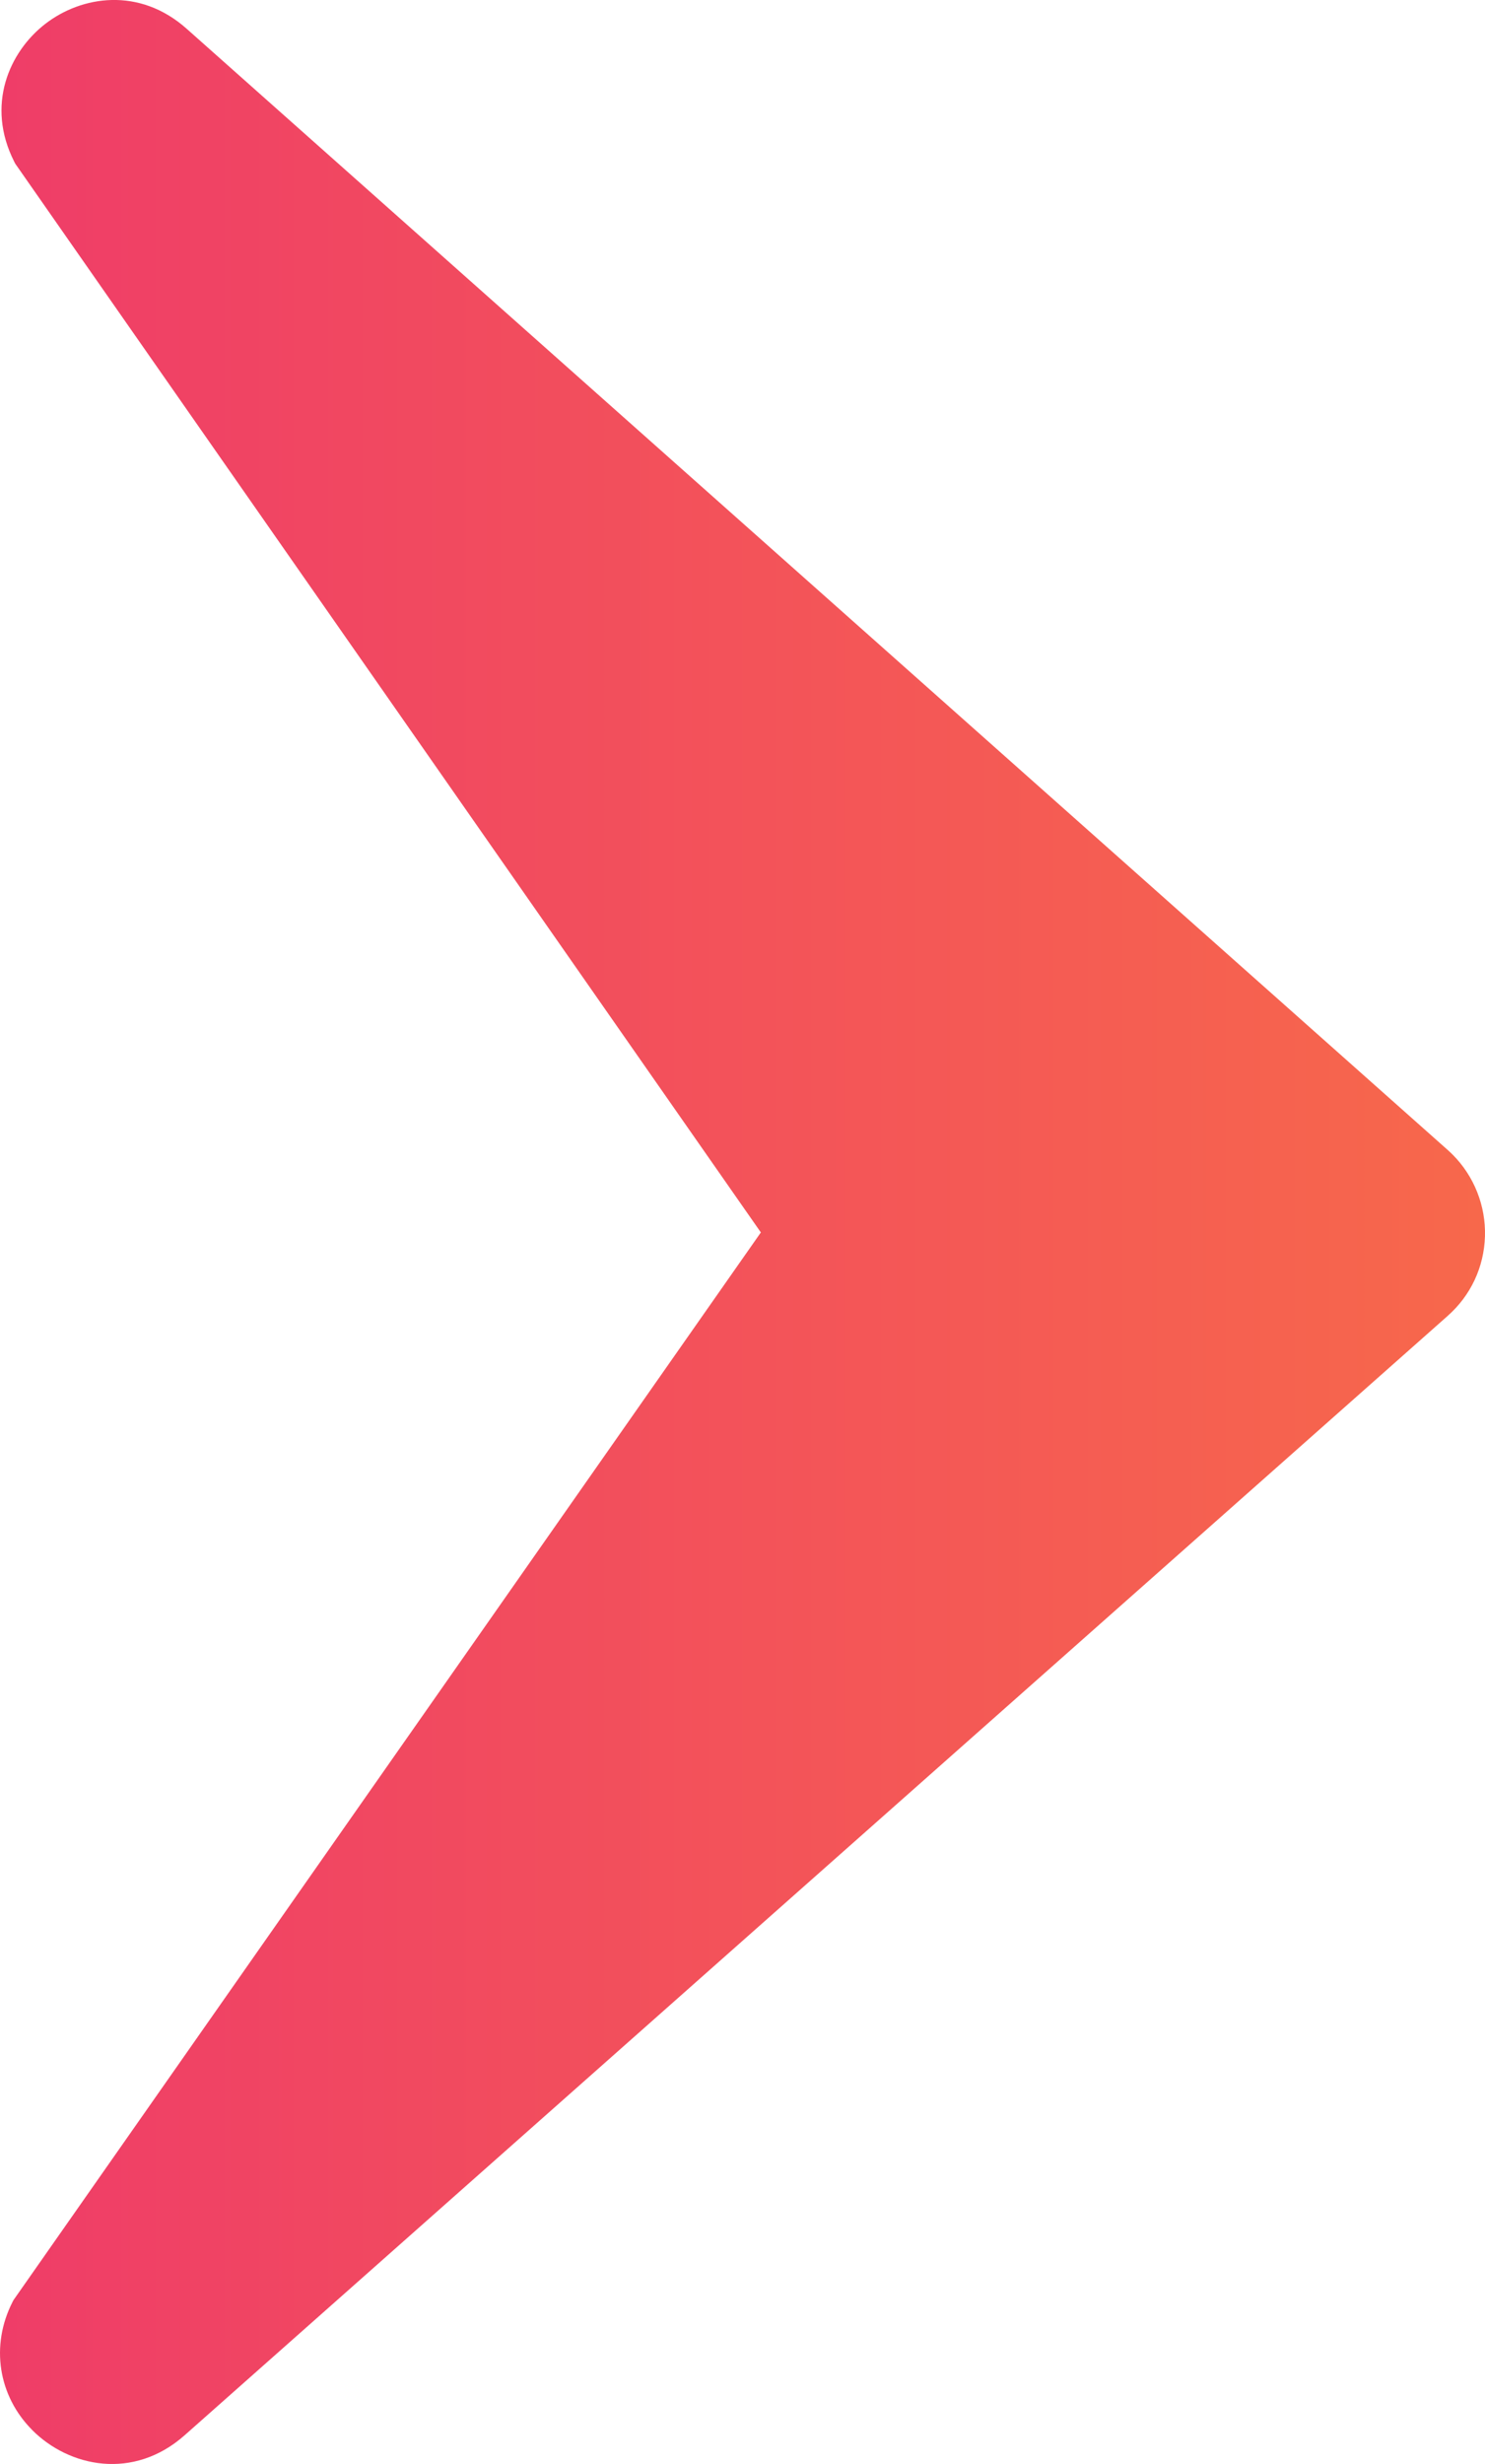 <svg xmlns="http://www.w3.org/2000/svg" xmlns:xlink="http://www.w3.org/1999/xlink" id="Layer_2" data-name="Layer 2" viewBox="0 0 387.56 642.72"><defs><style>      .cls-1 {        fill: url(#linear-gradient);        stroke-width: 0px;      }    </style><linearGradient id="linear-gradient" x1="0" y1="321.36" x2="387.56" y2="321.36" gradientUnits="userSpaceOnUse"><stop offset="0" stop-color="#ef3d68"></stop><stop offset="1" stop-color="#f7684b"></stop></linearGradient></defs><g id="Layer_1-2" data-name="Layer 1"><path class="cls-1" d="M8.43,633.89h0c-8.93-8.95-10.96-22.08-5.15-33.45l.24-.46.3-.43,194.75-278.07L3.97,42.68l-.24-.47C-3.77,27.46,2.4,13.51,11.83,6.22c9.44-7.29,24.5-9.72,36.87,1.27l329.16,292.51c.44.39.86.79,1.27,1.2,5.59,5.6,8.66,13.36,8.42,21.3-.25,8.04-3.7,15.41-9.73,20.75L48.19,635.23c-13.39,11.86-30.14,8.31-39.76-1.33Z"></path></g></svg>